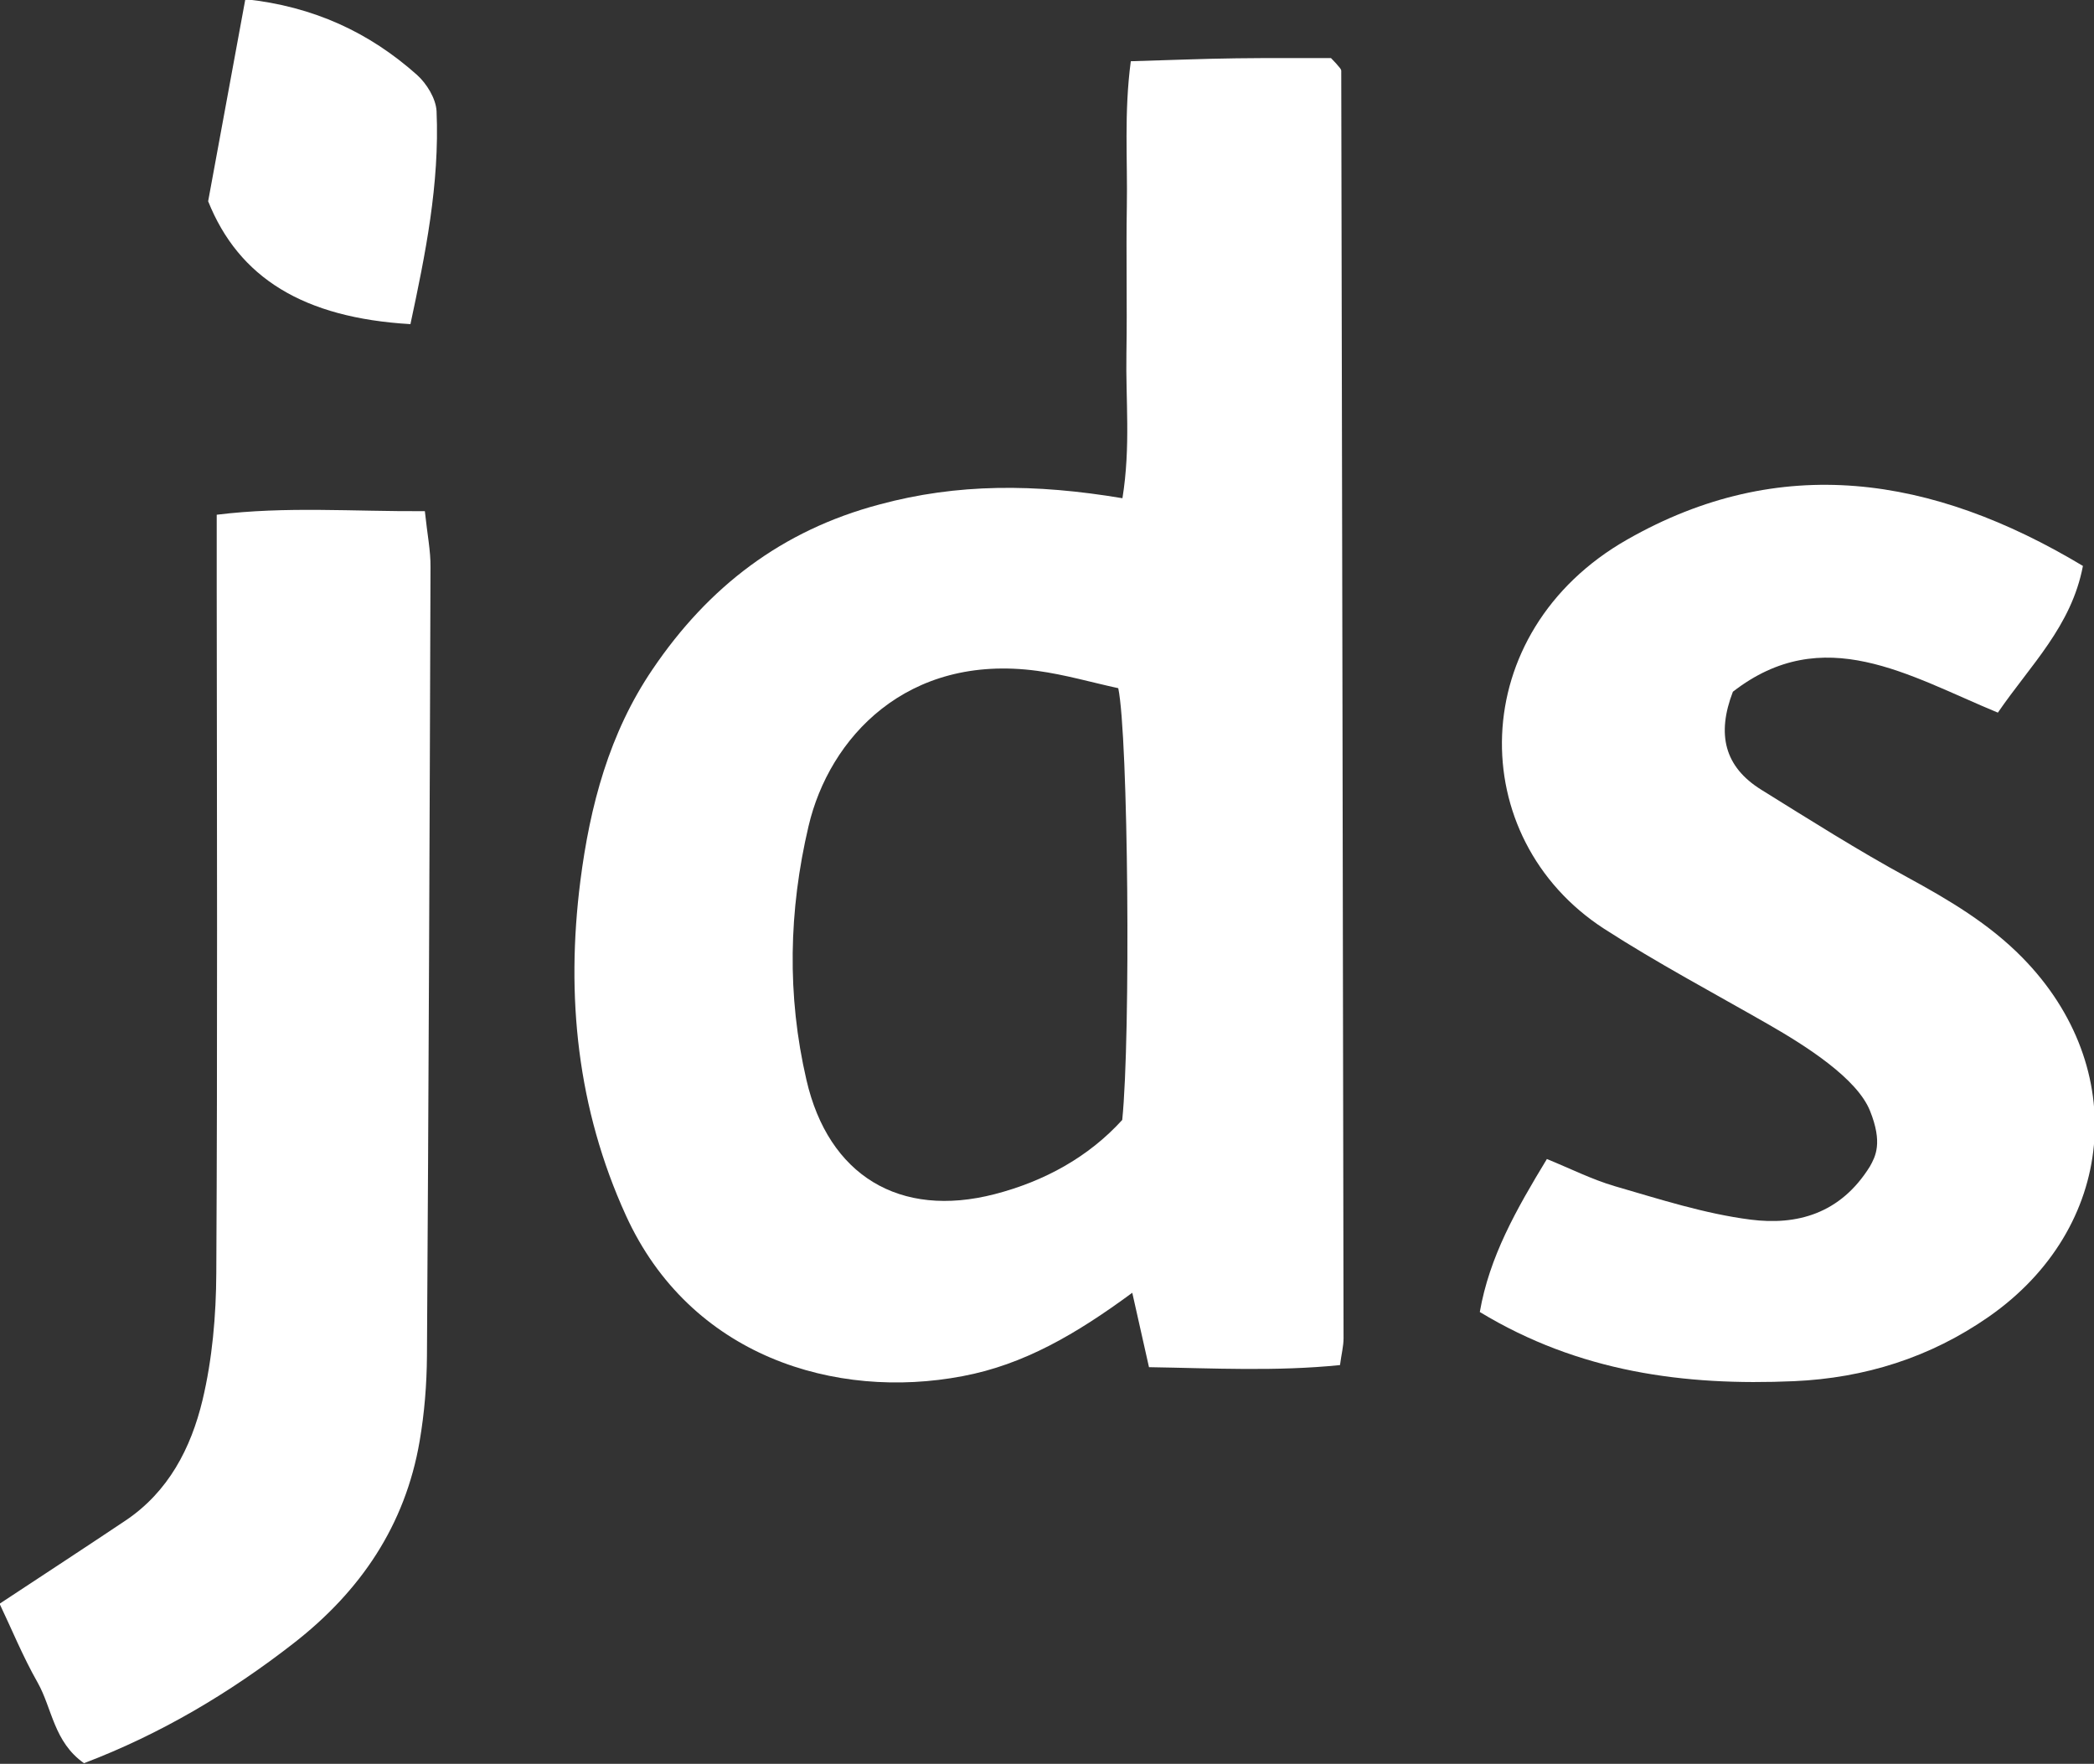 <?xml version="1.0" encoding="utf-8"?>
<!-- Generator: Adobe Illustrator 23.1.0, SVG Export Plug-In . SVG Version: 6.00 Build 0)  -->
<svg version="1.1" id="Calque_1" xmlns="http://www.w3.org/2000/svg" xmlns:xlink="http://www.w3.org/1999/xlink" x="0px" y="0px"
	 viewBox="0 0 1002 844" style="enable-background:new 0 0 1002 844;" xml:space="preserve">
<rect x="0" y="0" width="1002" height="844" fill="#333333" stroke="none"/>
<style type="text/css">
	.st0{clip-path:url(#SVGID_2_);fill:#FFFFFF;}
</style>
<g>
	<defs>
		<rect id="SVGID_1_" x="-0.2" y="-0.4" width="1002.6" height="844.1"/>
	</defs>
	<clipPath id="SVGID_2_">
		<use xlink:href="#SVGID_1_"  style="overflow:visible;"/>
	</clipPath>
	<path class="st0" d="M535.1,329.3c-12.5-2.7-25.5-6.5-38.8-8.3c-62.4-8.4-99.5,32.1-109.4,74.3c-9.5,40.4-10.4,81-1,121.5
		c10.5,45.6,44.5,66.4,90.1,54.6c23.9-6.2,44.9-17.8,61-35.5C541.1,495.8,539.9,352.1,535.1,329.3 M537.1,238.4
		c4-24.8,1.5-47.1,1.9-69.3c0.4-23.4-0.2-46.9,0.2-70.3c0.4-22.2-1.4-44.6,1.9-69.5c18-0.5,34.2-1.2,50.5-1.4
		c15.6-0.2,31.1-0.1,45.3-0.1c2.1,2.2,2.8,2.9,3.4,3.7c0.6,0.7,1.5,1.6,1.5,2.4c0.4,202.2,0.8,404.3,1.1,606.5c0,3.7-1,7.5-1.7,12.8
		c-30.6,3.1-60.5,1.5-91.4,1c-2.6-11.7-5-22.2-8-35.6c-26.9,19.8-51.9,34.4-81.2,39.9c-60.9,11.6-130.4-9.5-161.1-76.9
		c-23.3-51.1-28.8-104.9-21.8-160c4.6-36,13.8-70.8,34.6-101.4c26.6-39.3,61.7-66.4,108.5-78.8C458.1,231.3,495.3,231.4,537.1,238.4
		"/>
	<path class="st0" d="M956,341c-42.8-17.7-83.5-43.6-126.8-10c-7.8,20.3-4.1,35.9,13.6,46.9c23.2,14.4,46.2,29,70.1,42
		c19.8,10.8,38.9,22.1,54.8,38.3c51.9,52.8,44.8,129.5-16.1,171.9c-28,19.5-59.3,29.3-93.1,30.8c-52.4,2.3-102.9-4.3-150.4-33.1
		c4.6-26.4,17.3-48.8,32.1-73.2c11.3,4.6,21.6,9.8,32.5,13c21.4,6.2,43,13.2,65,16c21.9,2.8,42.9-2.6,57.1-25.5
		c2.6-4.7,6.2-11.2,0-26.6c-6.2-15.4-30.2-30.8-48.9-41.5c-26.2-15-52.9-29.2-78.2-45.5c-67.4-43.6-66.7-142.1,10.9-186.3
		c73.1-41.7,145.8-30.8,218.1,12.6C991.2,299.7,971.6,318.2,956,341"/>
	<path class="st0" d="M203.3,244.6c1.2,11.4,2.8,19.1,2.7,26.7c-0.4,125.9-0.9,251.7-1.7,377.6c-0.1,13.6-1.2,27.3-3.5,40.7
		c-6.9,40.3-28.3,71.8-60.3,96.7c-30.8,24-64,43.6-100.3,57.4C25.7,833.5,25,817.5,18,805.1c-7.1-12.5-12.6-26-18.2-37.7
		c21.4-14.1,40.8-26.8,60.1-39.7c20.7-13.8,31.5-34.8,37-57.7c4.7-19.7,6.5-40.5,6.6-60.8c0.6-109.3,0.3-218.7,0.2-328
		c0-10.7,0-21.3,0-34.9C137,242.2,168.6,244.8,203.3,244.6"/>
	<path class="st0" d="M196.4,155.1c-51.1-3-82.1-22.1-96.8-58.8c5.7-31,11.6-63.2,17.8-96.7c32.7,3.5,59.3,15.9,82.1,36.2
		c4.7,4.2,9.1,11.4,9.4,17.4C210.4,88.1,203.5,121.9,196.4,155.1"/>
</g>
</svg>

